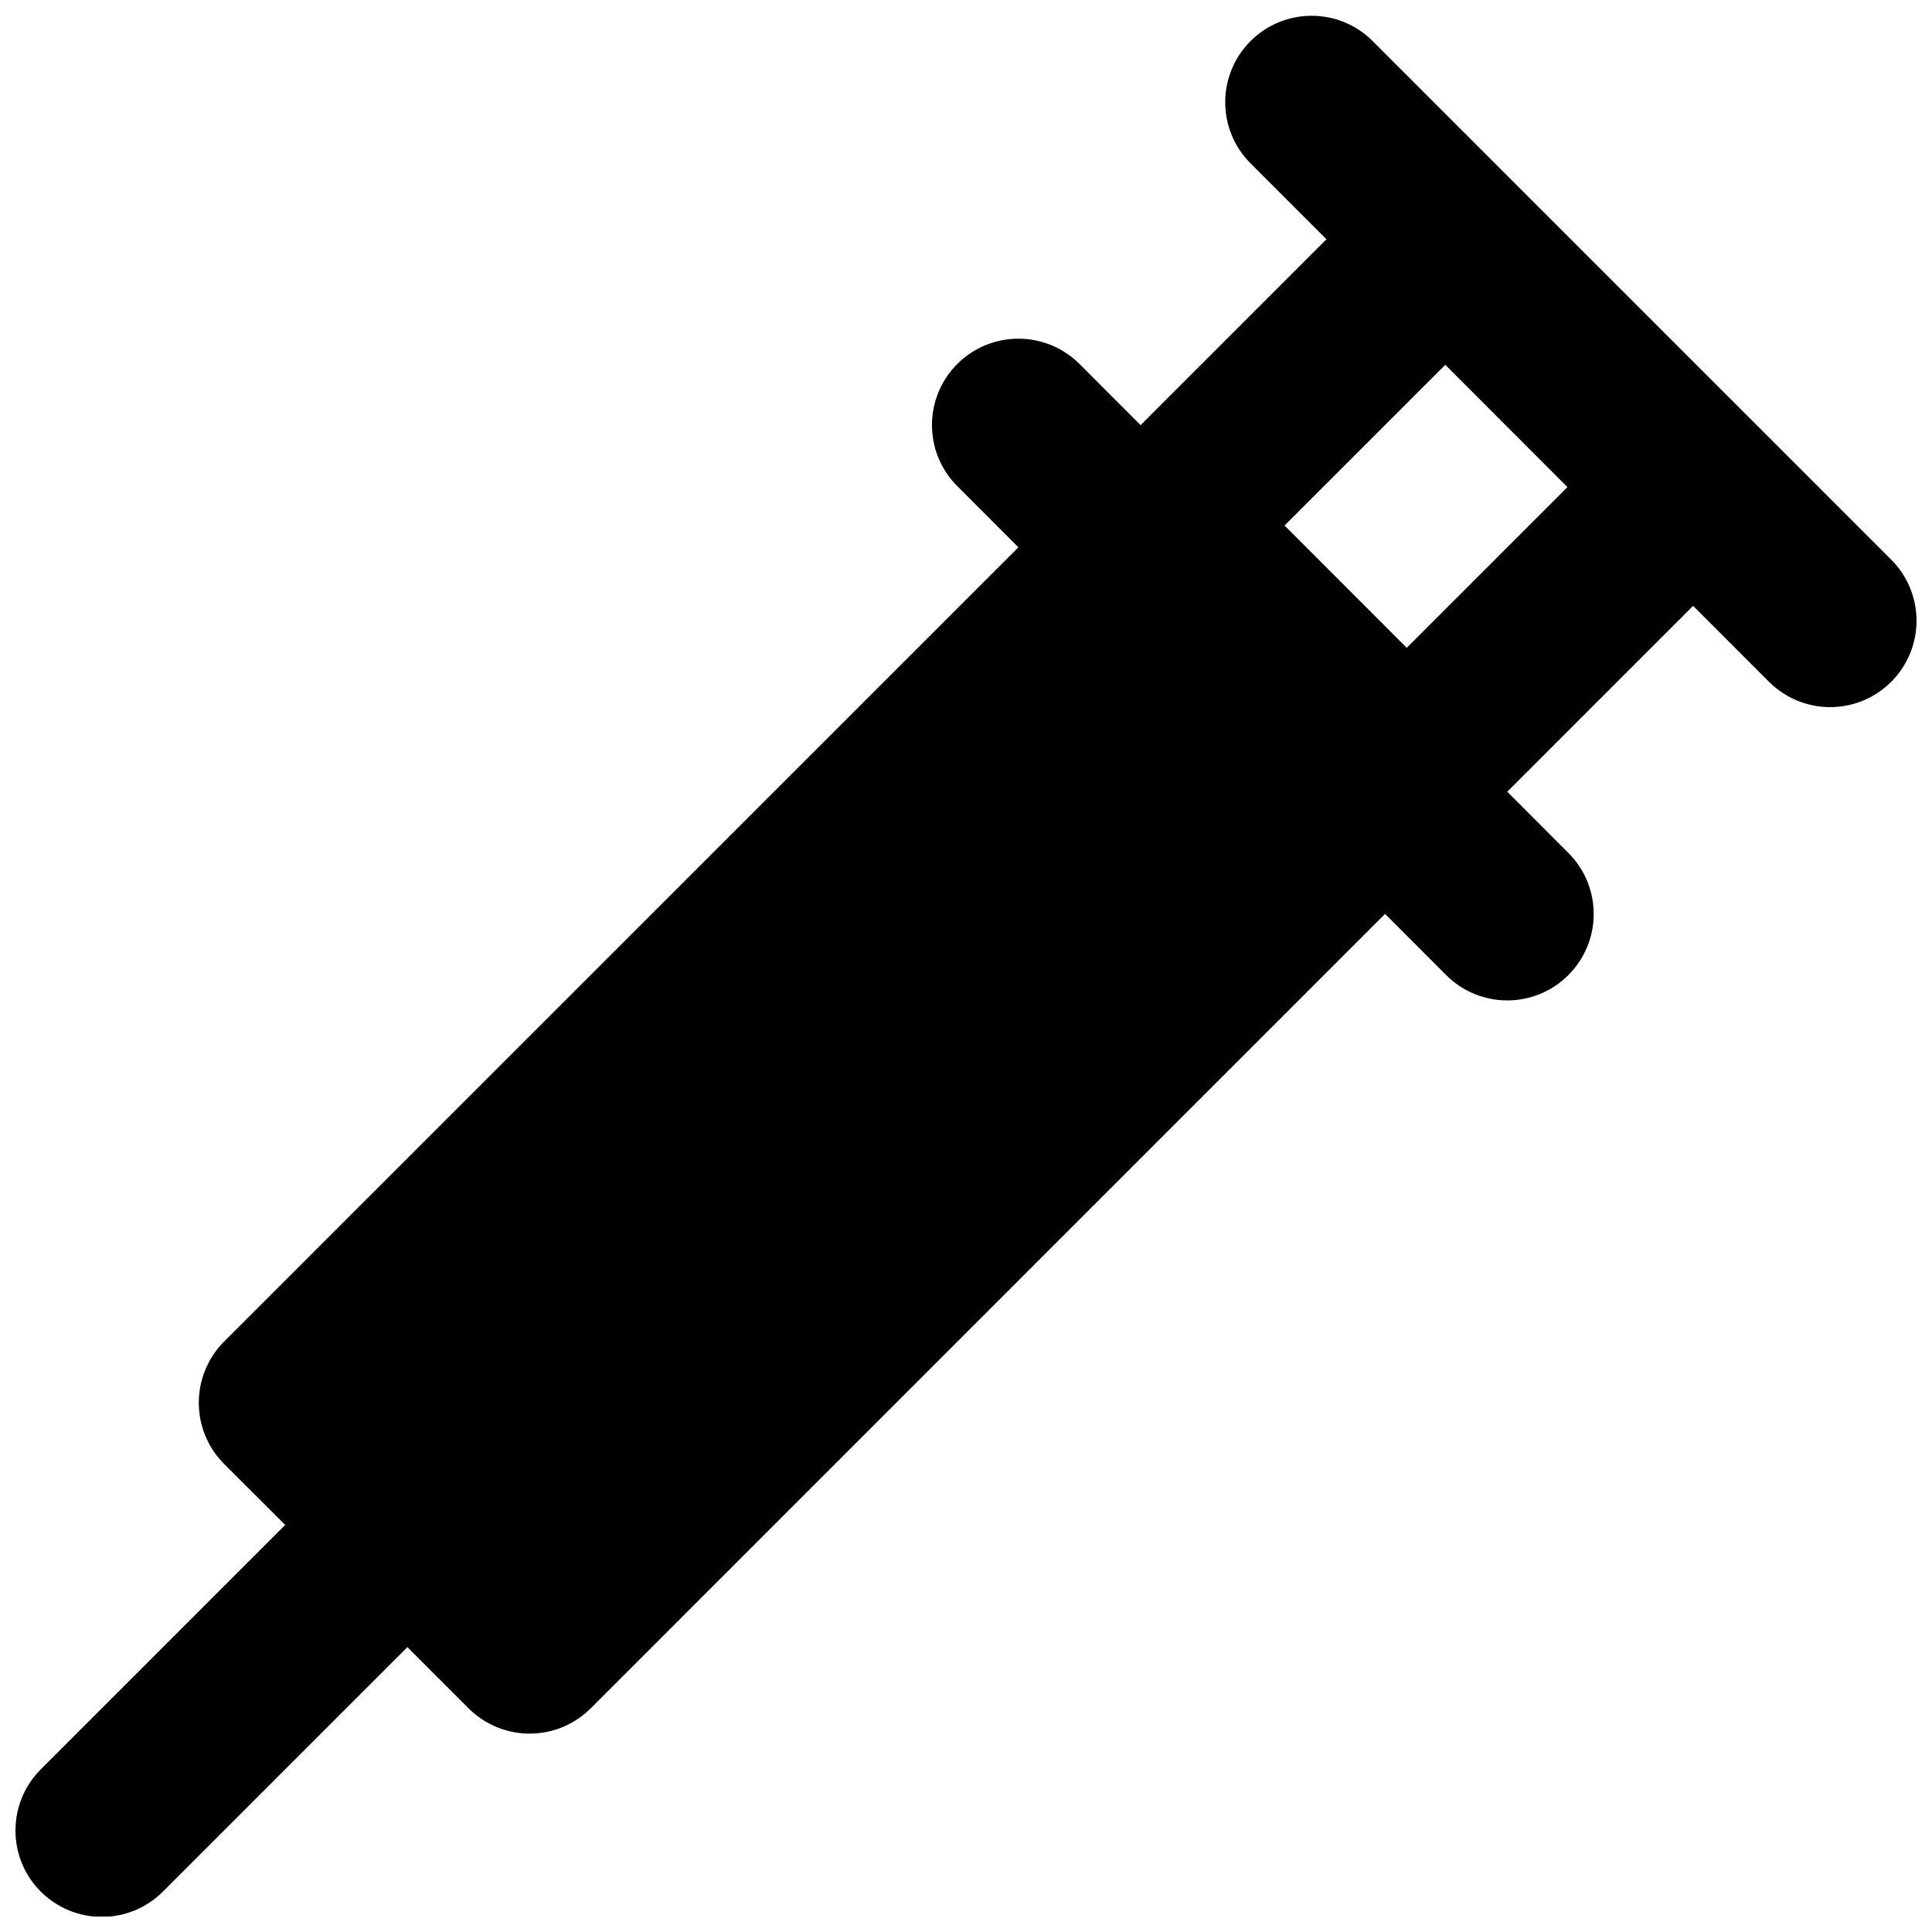 <?xml version="1.0" encoding="UTF-8"?>
<!-- Uploaded to: ICON Repo, www.svgrepo.com, Generator: ICON Repo Mixer Tools -->
<svg width="800px" height="800px" version="1.1" viewBox="144 144 512 512" xmlns="http://www.w3.org/2000/svg">
 <defs>
  <clipPath id="a">
   <path d="m148.09 148.09h503.81v503.81h-503.81z"/>
  </clipPath>
 </defs>
 <g clip-path="url(#a)">
  <path d="m516.8 315.68-32.383-32.406 42.594-42.594 32.383 32.406zm128.38-23.383-137.4-137.4c-8.934-8.953-23.43-8.953-32.383 0-8.93 8.953-8.93 23.43 0 32.383l20.129 20.129-49.258 49.258-16.191-16.211c-8.953-8.934-23.449-8.934-32.379 0-8.957 8.953-8.957 23.449 0 32.379l16.188 16.215-210.52 210.5c-4.281 4.305-6.684 10.121-6.684 16.191 0 6.066 2.402 11.906 6.684 16.191l16.215 16.188-64.785 64.785c-8.93 8.957-8.93 23.453 0 32.383 4.488 4.465 10.352 6.711 16.191 6.711 5.863 0 11.723-2.246 16.191-6.711l64.785-64.785 16.211 16.215c4.469 4.465 10.328 6.707 16.191 6.707 5.84 0 11.703-2.242 16.191-6.707l210.5-210.52 16.191 16.211c4.465 4.465 10.328 6.711 16.191 6.711 5.859 0 11.723-2.246 16.188-6.711 8.957-8.953 8.957-23.449 0-32.379l-16.188-16.215 49.258-49.258 20.105 20.129c4.488 4.465 10.352 6.711 16.191 6.711 5.863 0 11.727-2.246 16.191-6.711 8.953-8.953 8.953-23.43 0-32.383z" fill-rule="evenodd"/>
 </g>
</svg>